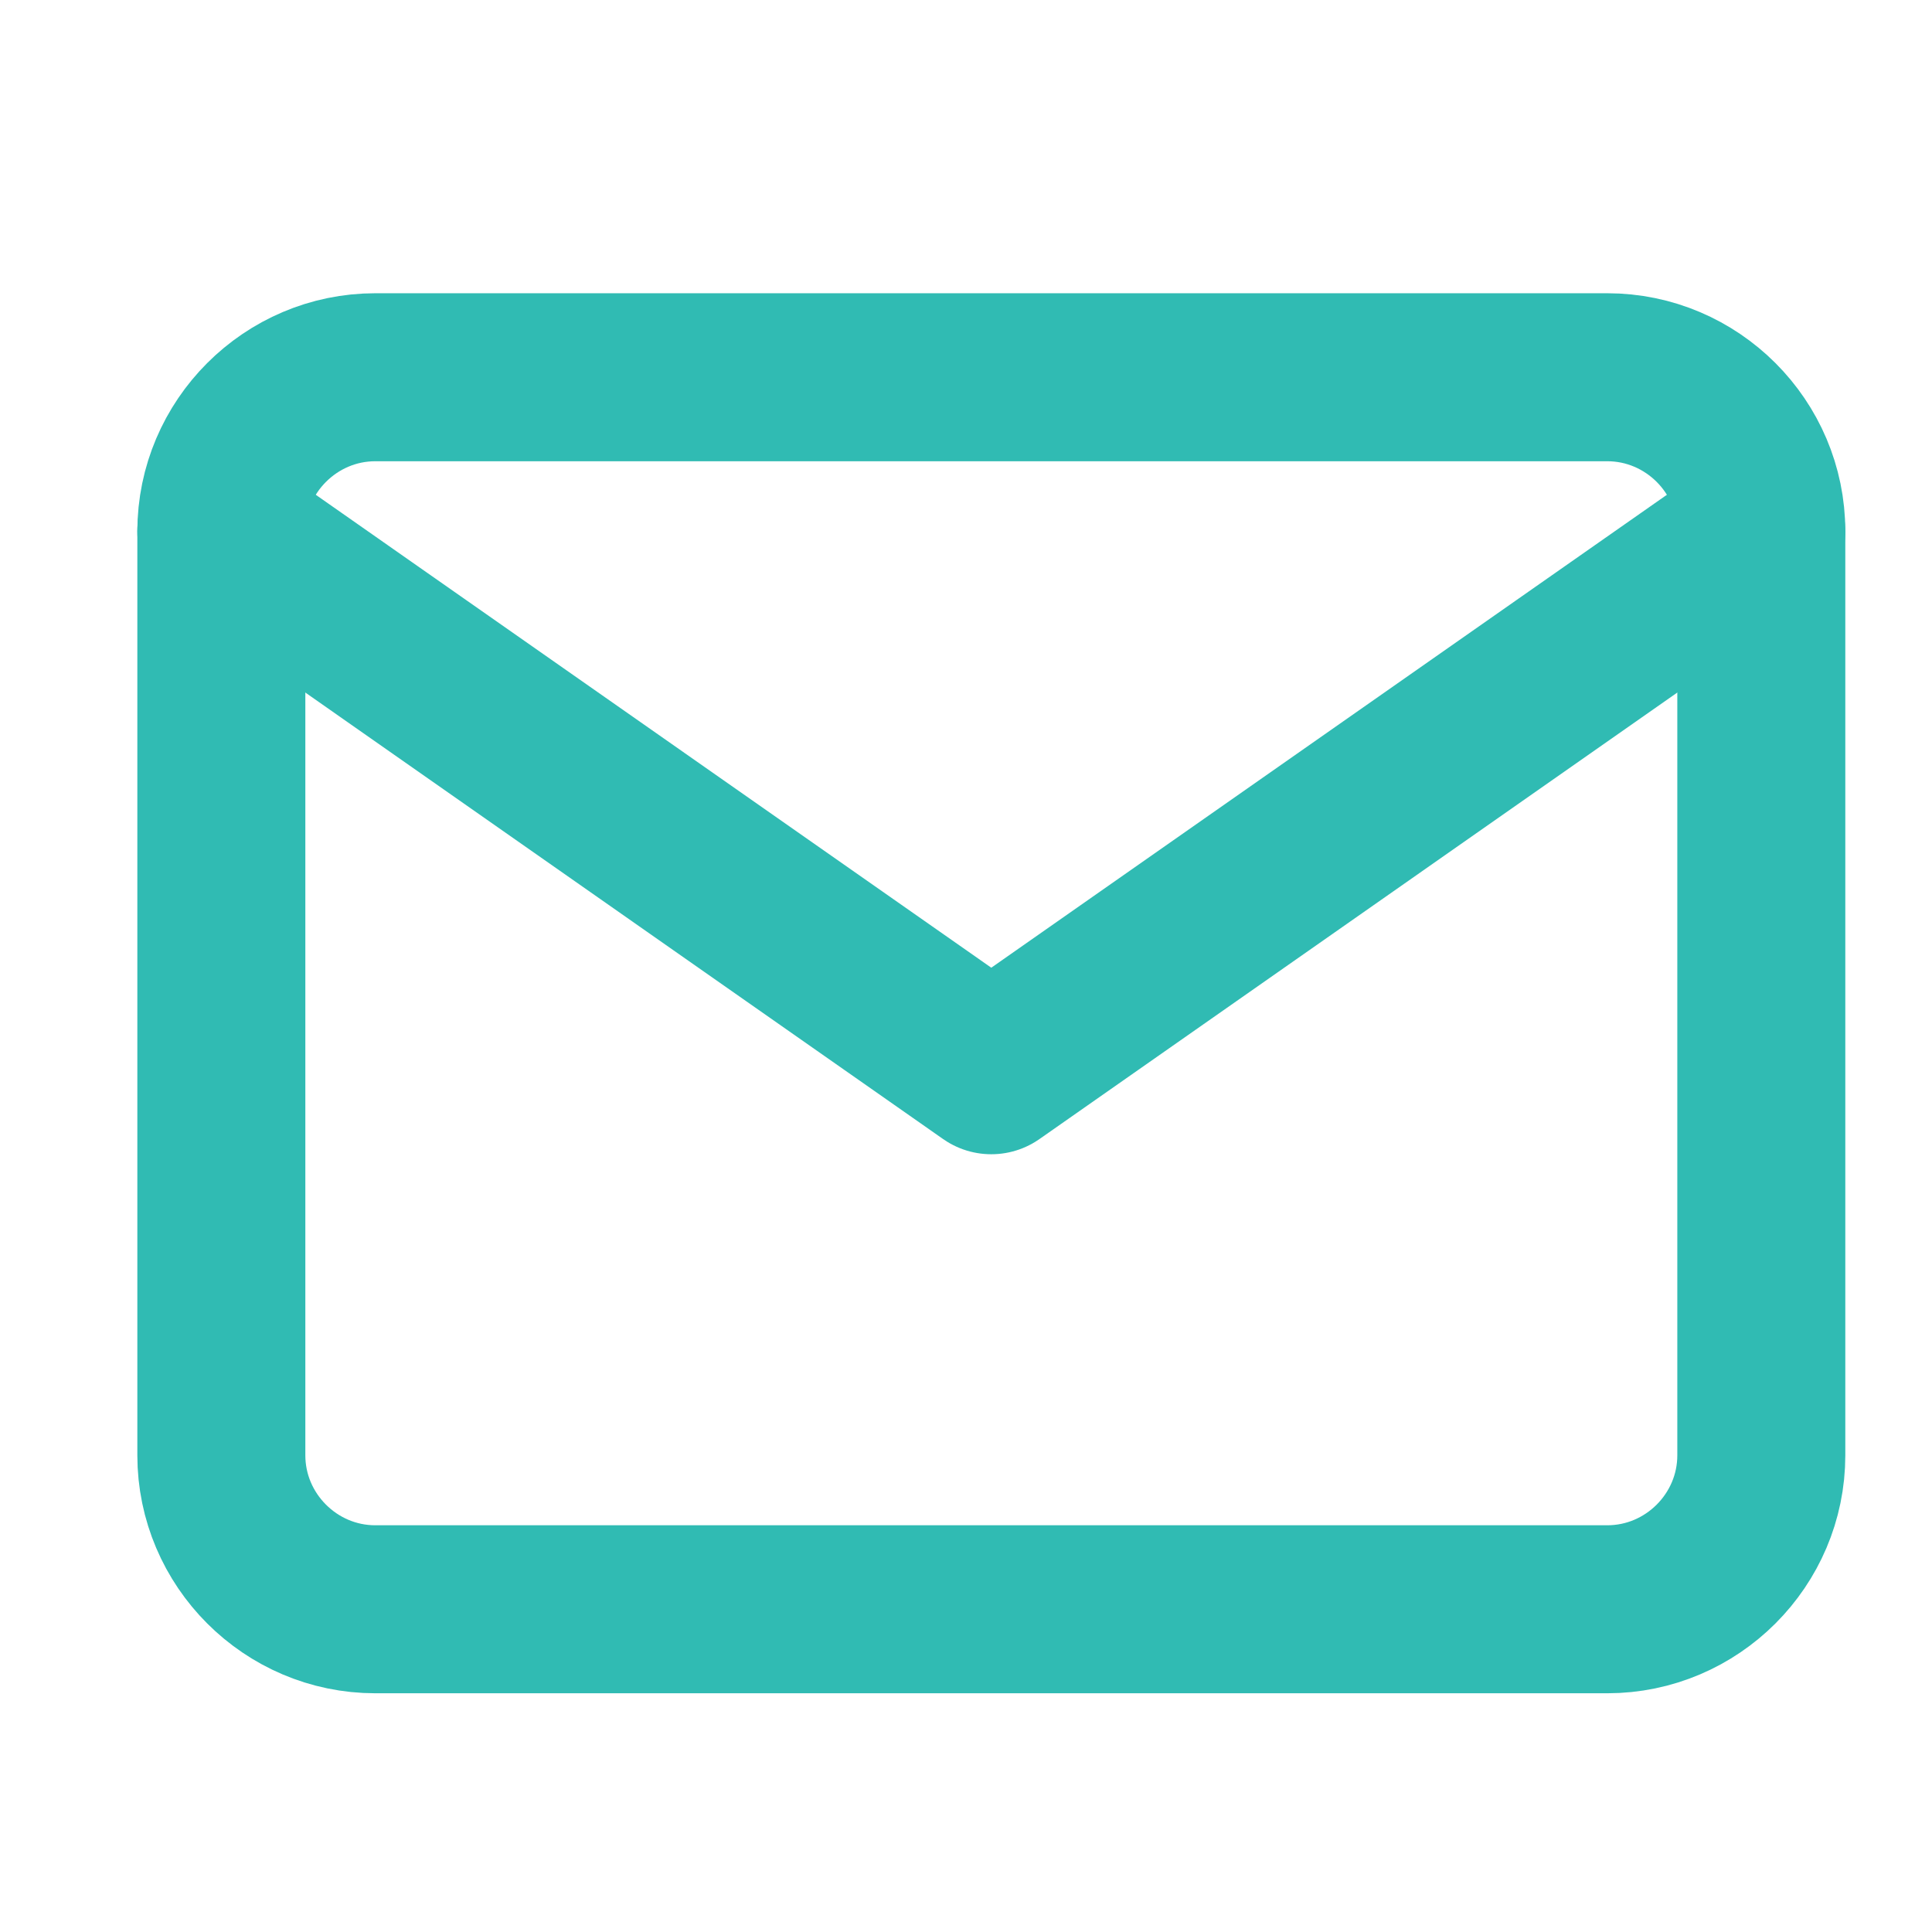 <svg width="23" height="23" viewBox="0 0 23 23" fill="none" xmlns="http://www.w3.org/2000/svg">
<path d="M4.468 4.491H19.134C20.143 4.491 20.968 5.316 20.968 6.325V17.325C20.968 18.333 20.143 19.158 19.134 19.158H4.468C3.46 19.158 2.635 18.333 2.635 17.325V6.325C2.635 5.316 3.46 4.491 4.468 4.491Z" stroke="#30BBB3" stroke-width="2" stroke-linecap="round" stroke-linejoin="round"/>
<path d="M20.968 6.324L11.801 12.741L2.635 6.324" stroke="#30BBB3" stroke-width="2" stroke-linecap="round" stroke-linejoin="round"/>
</svg>
